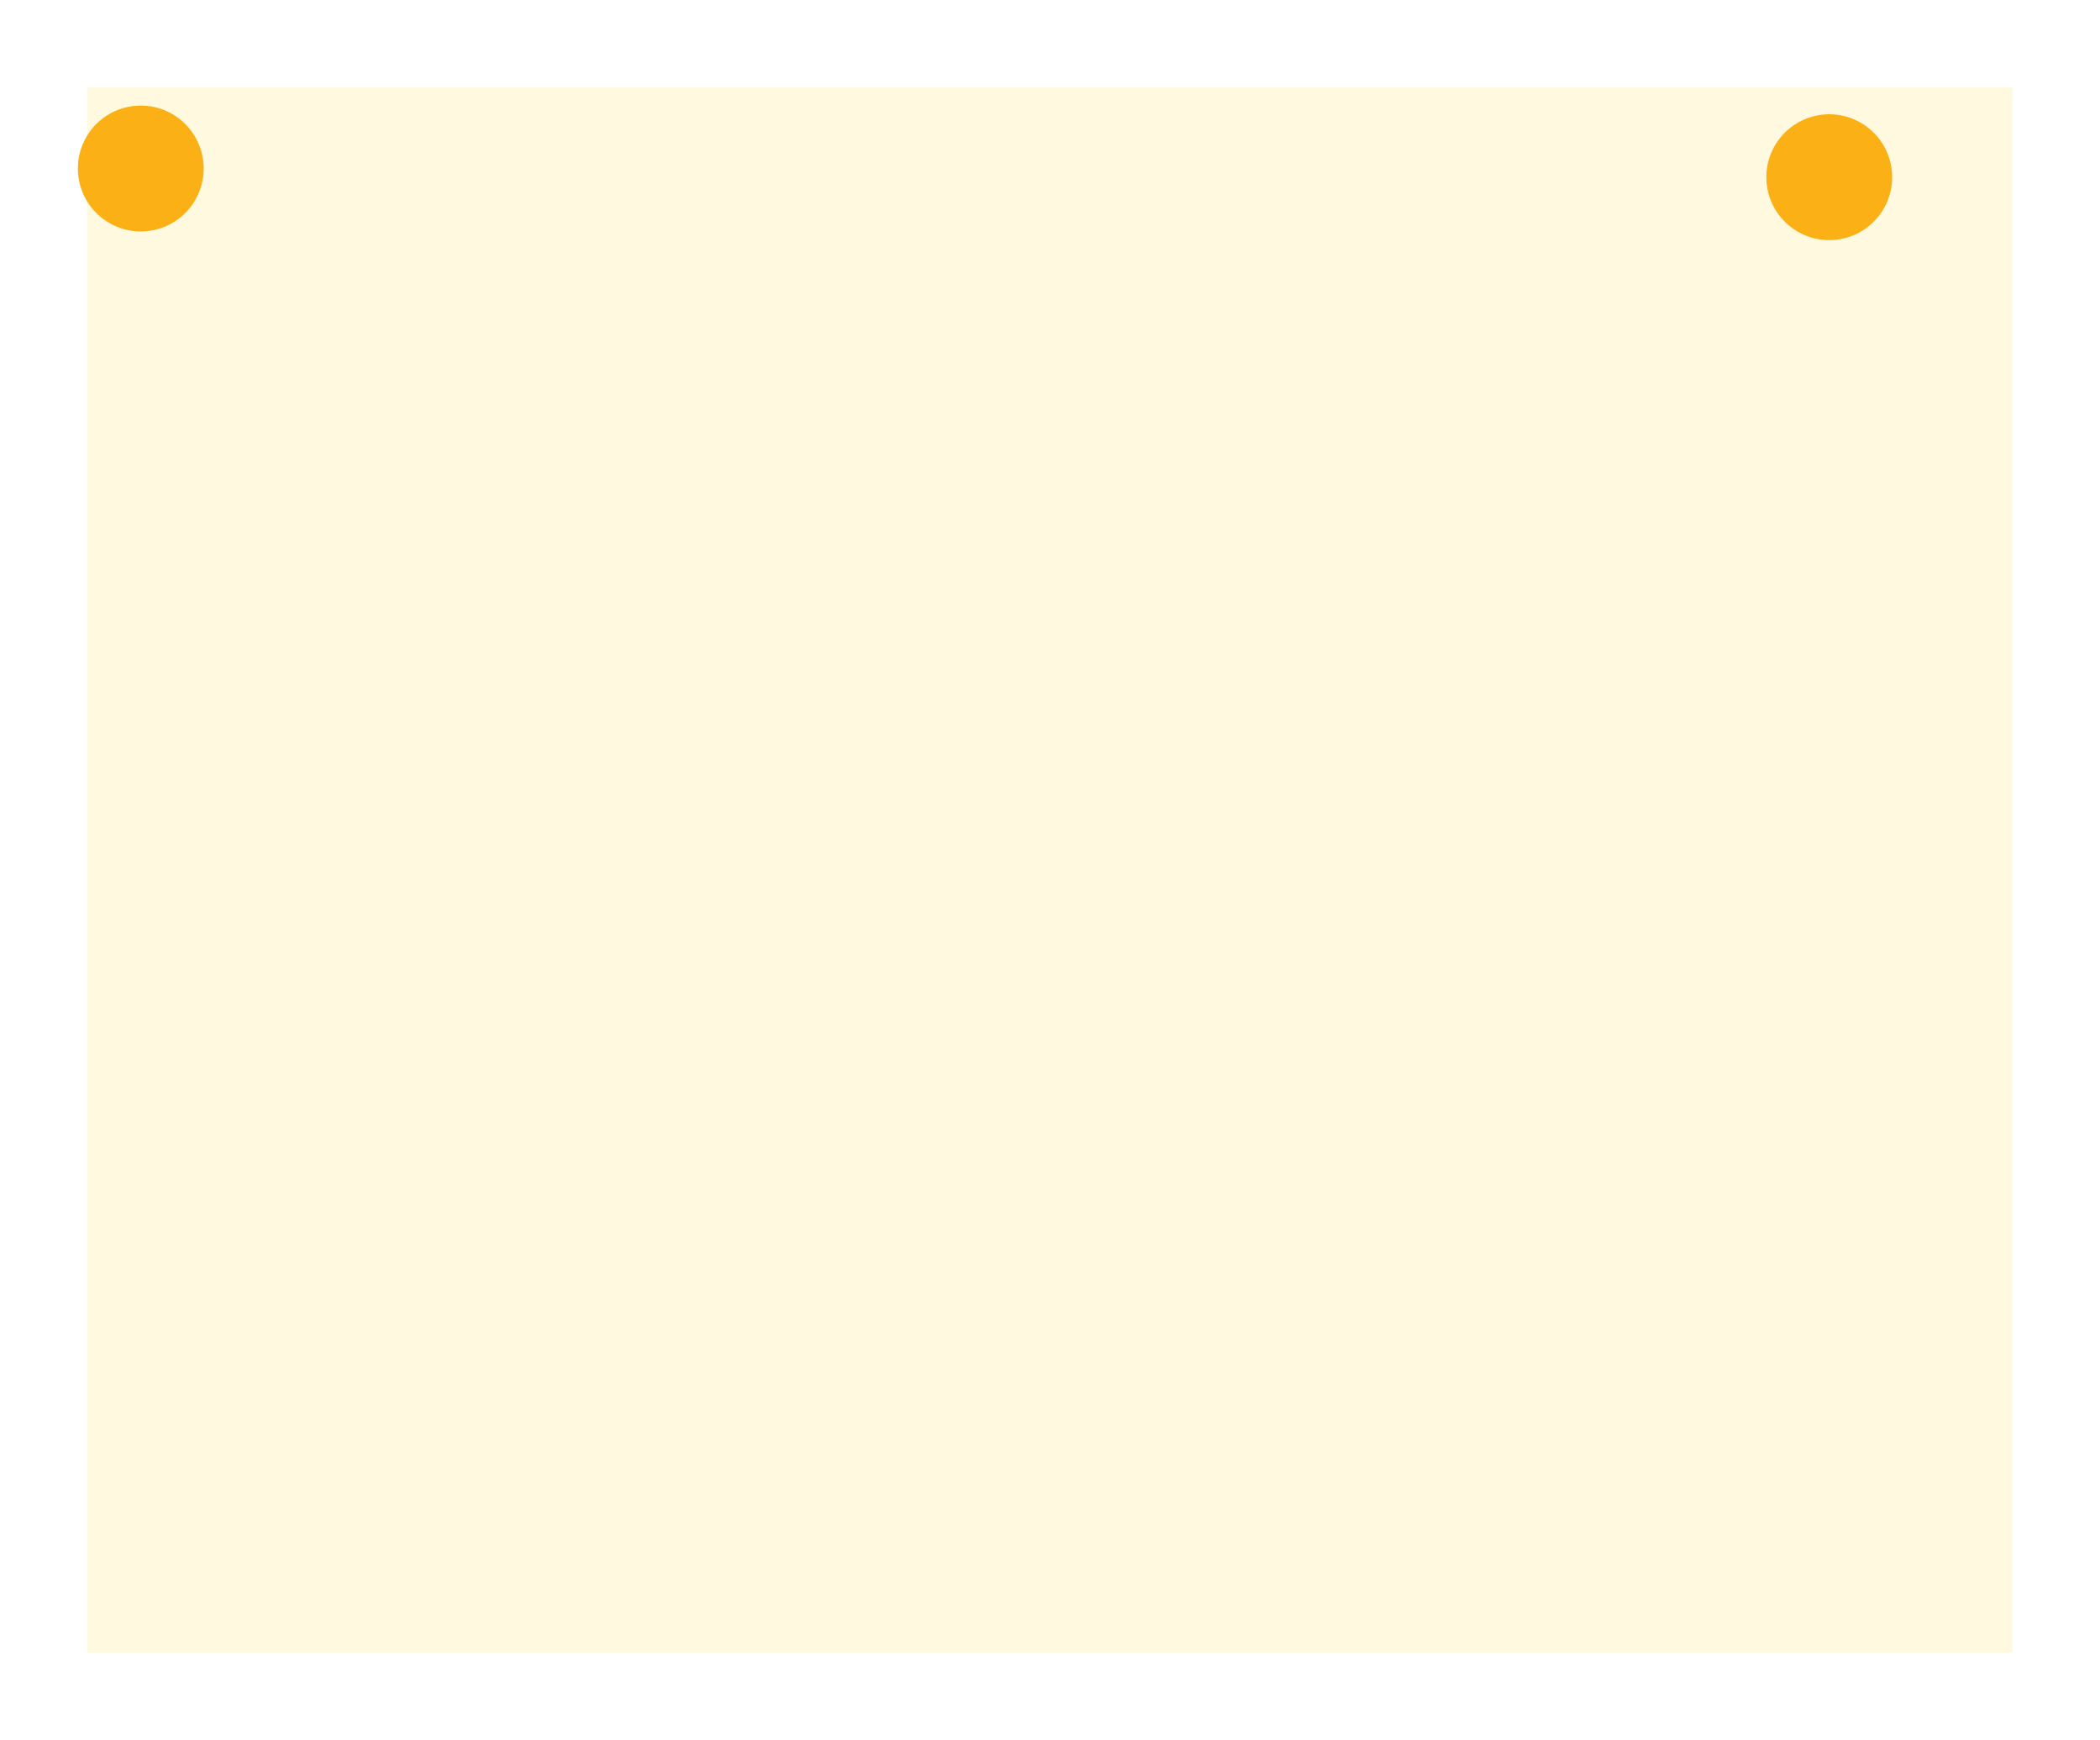 <?xml version="1.0" encoding="UTF-8"?> <svg xmlns="http://www.w3.org/2000/svg" width="361" height="299" viewBox="0 0 361 299" fill="none"><g filter="url(#filter0_dg_1017_78)"><rect x="6" y="7" width="331" height="269" fill="#FFF5C7" fill-opacity="0.54" shape-rendering="crispEdges"></rect></g><g filter="url(#filter1_d_1017_78)"><circle cx="312.455" cy="26.455" r="10.813" transform="rotate(-9.54 312.455 26.455)" fill="#FBB016"></circle></g><g filter="url(#filter2_d_1017_78)"><circle cx="22.198" cy="24.961" r="10.813" transform="rotate(-9.54 22.198 24.961)" fill="#FBB016"></circle></g><defs><filter id="filter0_dg_1017_78" x="0.8" y="0.8" width="359.4" height="297.4" filterUnits="userSpaceOnUse" color-interpolation-filters="sRGB"><feFlood flood-opacity="0" result="BackgroundImageFix"></feFlood><feColorMatrix in="SourceAlpha" type="matrix" values="0 0 0 0 0 0 0 0 0 0 0 0 0 0 0 0 0 0 127 0" result="hardAlpha"></feColorMatrix><feOffset dx="9" dy="8"></feOffset><feGaussianBlur stdDeviation="7.1"></feGaussianBlur><feComposite in2="hardAlpha" operator="out"></feComposite><feColorMatrix type="matrix" values="0 0 0 0 0 0 0 0 0 0 0 0 0 0 0 0 0 0 0.25 0"></feColorMatrix><feBlend mode="normal" in2="BackgroundImageFix" result="effect1_dropShadow_1017_78"></feBlend><feBlend mode="normal" in="SourceGraphic" in2="effect1_dropShadow_1017_78" result="shape"></feBlend><feTurbulence type="fractalNoise" baseFrequency="0.048 0.048" numOctaves="3" seed="545"></feTurbulence><feDisplacementMap in="shape" scale="7" xChannelSelector="R" yChannelSelector="G" result="displacedImage" width="100%" height="100%"></feDisplacementMap><feMerge result="effect2_texture_1017_78"><feMergeNode in="displacedImage"></feMergeNode></feMerge></filter><filter id="filter1_d_1017_78" x="297.741" y="13.741" width="33.429" height="33.429" filterUnits="userSpaceOnUse" color-interpolation-filters="sRGB"><feFlood flood-opacity="0" result="BackgroundImageFix"></feFlood><feColorMatrix in="SourceAlpha" type="matrix" values="0 0 0 0 0 0 0 0 0 0 0 0 0 0 0 0 0 0 127 0" result="hardAlpha"></feColorMatrix><feOffset dx="2" dy="4"></feOffset><feGaussianBlur stdDeviation="2.95"></feGaussianBlur><feComposite in2="hardAlpha" operator="out"></feComposite><feColorMatrix type="matrix" values="0 0 0 0 0 0 0 0 0 0 0 0 0 0 0 0 0 0 0.25 0"></feColorMatrix><feBlend mode="normal" in2="BackgroundImageFix" result="effect1_dropShadow_1017_78"></feBlend><feBlend mode="normal" in="SourceGraphic" in2="effect1_dropShadow_1017_78" result="shape"></feBlend></filter><filter id="filter2_d_1017_78" x="7.484" y="12.246" width="33.429" height="33.429" filterUnits="userSpaceOnUse" color-interpolation-filters="sRGB"><feFlood flood-opacity="0" result="BackgroundImageFix"></feFlood><feColorMatrix in="SourceAlpha" type="matrix" values="0 0 0 0 0 0 0 0 0 0 0 0 0 0 0 0 0 0 127 0" result="hardAlpha"></feColorMatrix><feOffset dx="2" dy="4"></feOffset><feGaussianBlur stdDeviation="2.95"></feGaussianBlur><feComposite in2="hardAlpha" operator="out"></feComposite><feColorMatrix type="matrix" values="0 0 0 0 0 0 0 0 0 0 0 0 0 0 0 0 0 0 0.25 0"></feColorMatrix><feBlend mode="normal" in2="BackgroundImageFix" result="effect1_dropShadow_1017_78"></feBlend><feBlend mode="normal" in="SourceGraphic" in2="effect1_dropShadow_1017_78" result="shape"></feBlend></filter></defs></svg> 